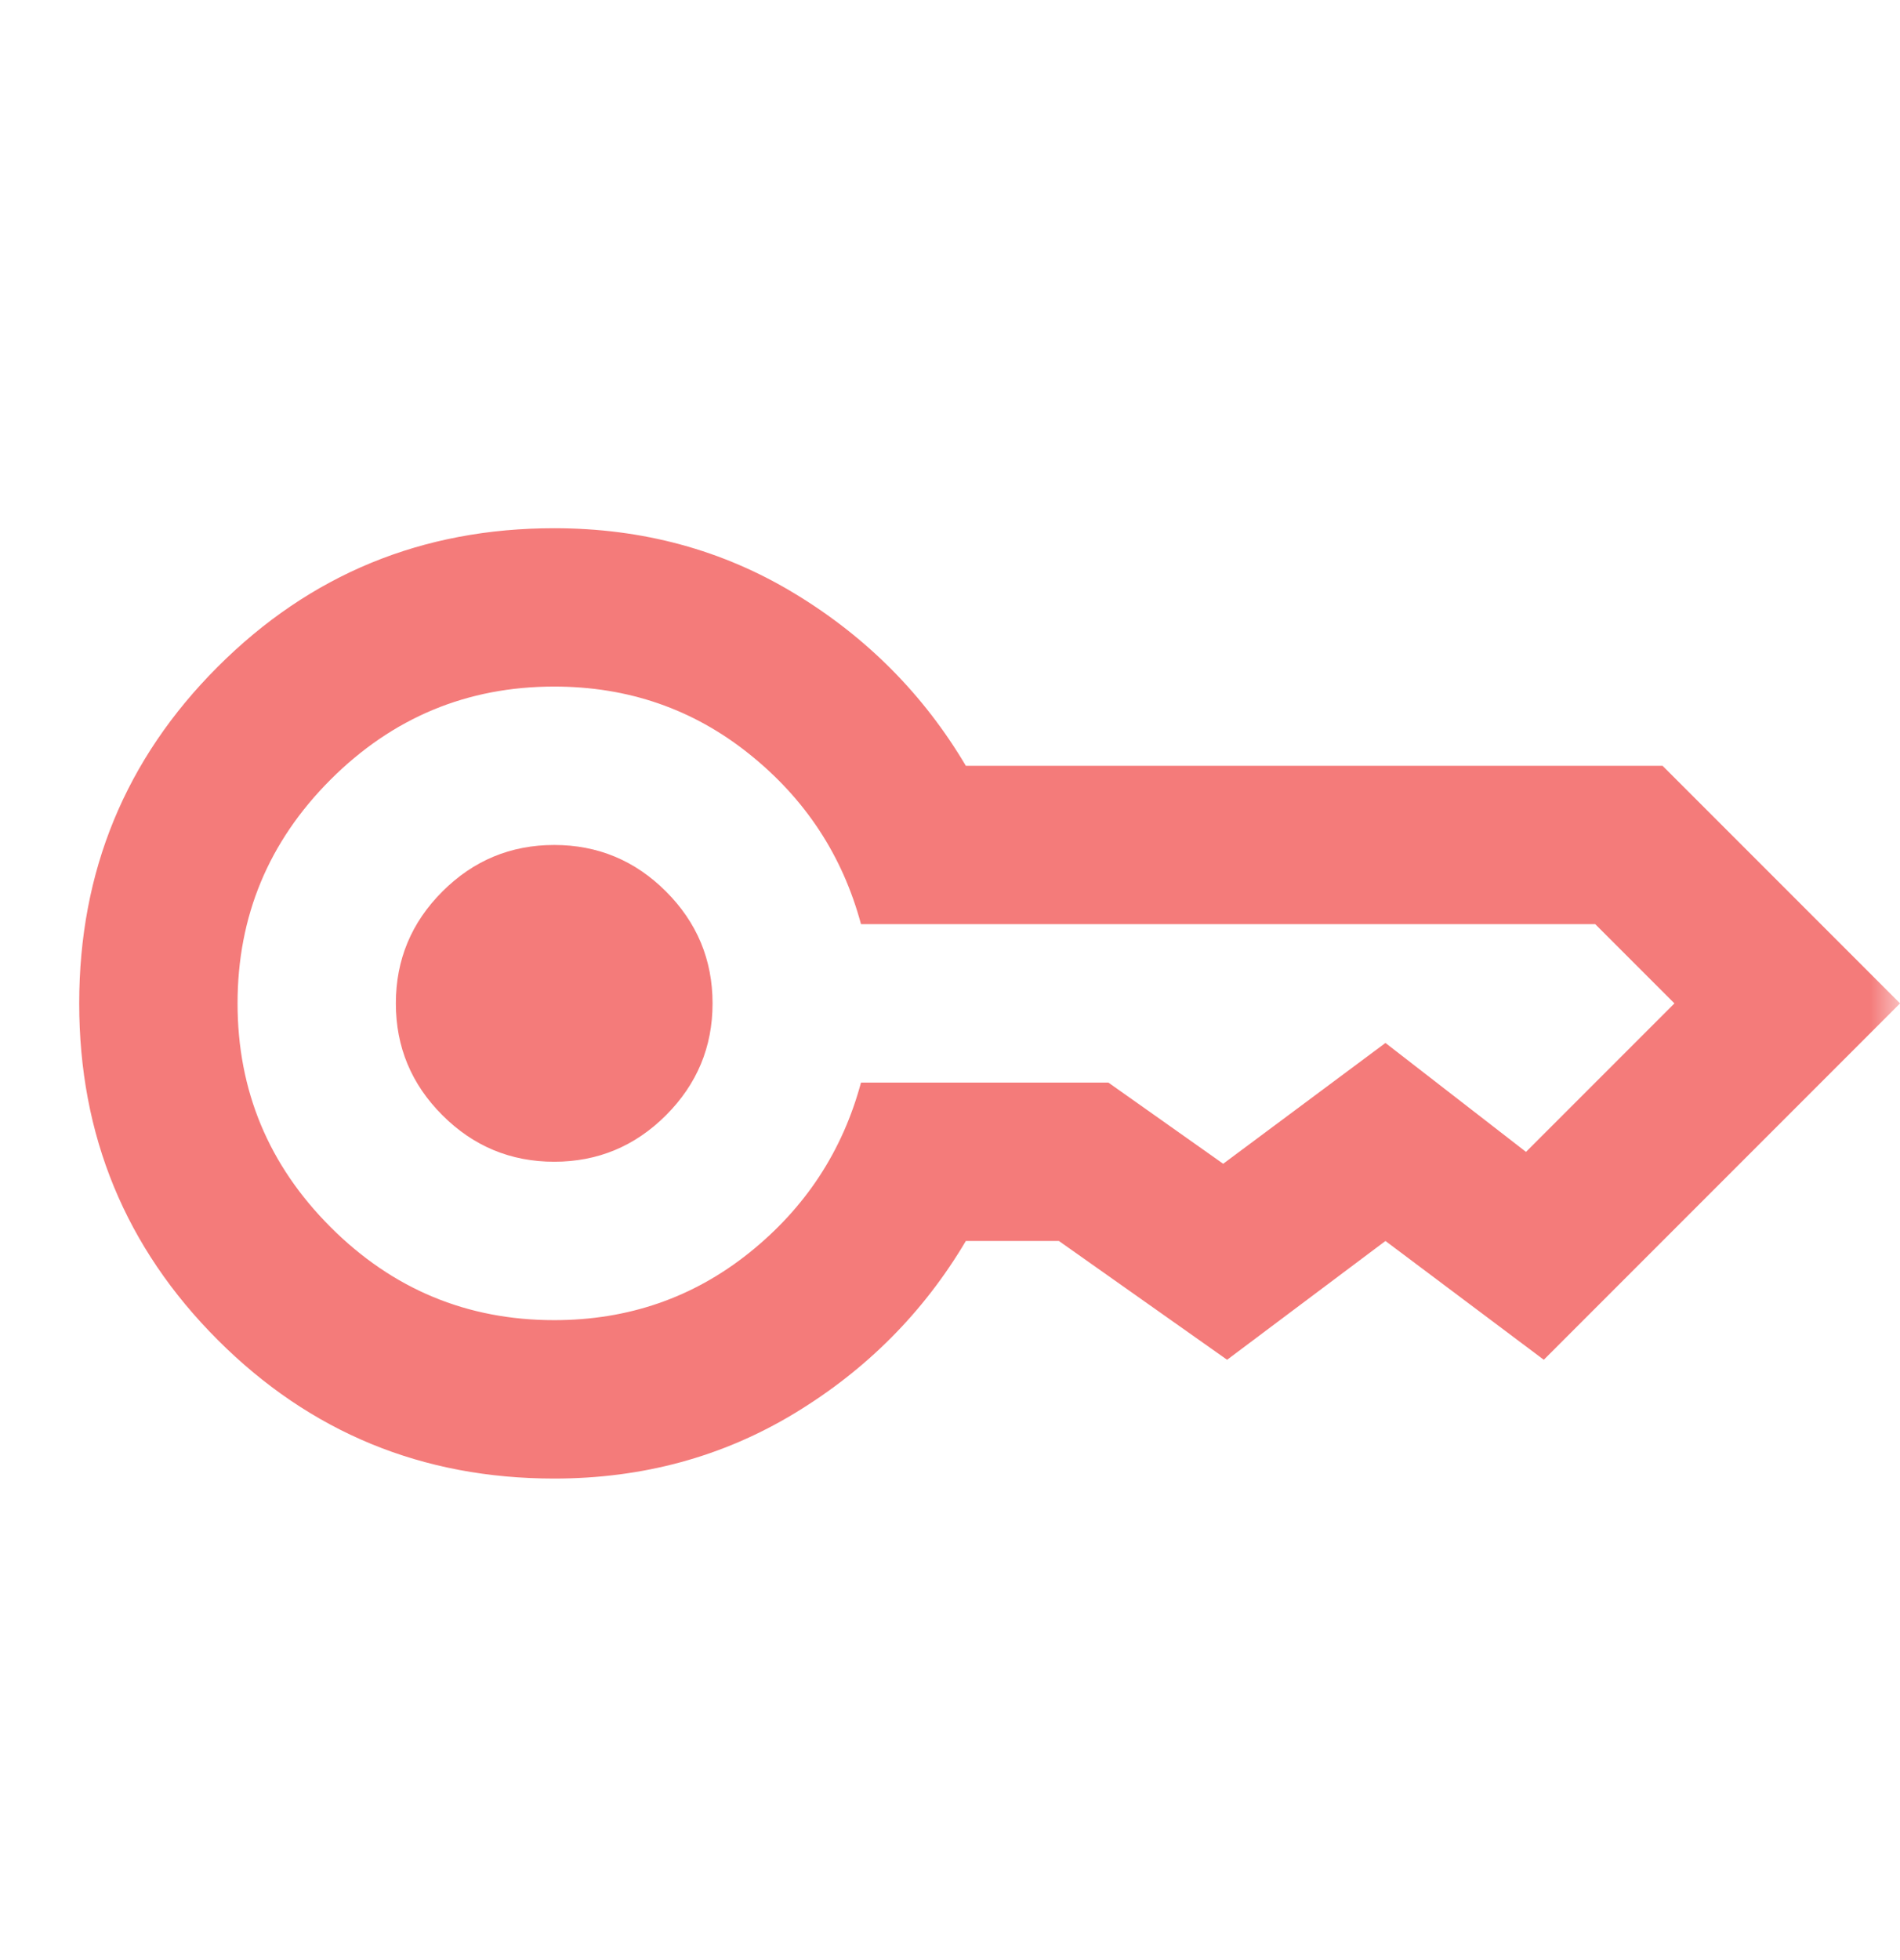 <svg width="32" height="33" viewBox="0 0 32 33" fill="none" xmlns="http://www.w3.org/2000/svg">
<g id="Icons">
<mask id="mask0_503_1641" style="mask-type:alpha" maskUnits="userSpaceOnUse" x="0" y="0" width="32" height="33">
<rect id="Bounding box" y="0.893" width="32" height="32" fill="#D9D9D9"/>
</mask>
<g mask="url(#mask0_503_1641)">
<path id="key" d="M9.334 19.559C8.601 19.559 7.973 19.298 7.451 18.776C6.928 18.254 6.667 17.626 6.667 16.893C6.667 16.159 6.928 15.531 7.451 15.009C7.973 14.487 8.601 14.226 9.334 14.226C10.067 14.226 10.695 14.487 11.217 15.009C11.739 15.531 12.001 16.159 12.001 16.893C12.001 17.626 11.739 18.254 11.217 18.776C10.695 19.298 10.067 19.559 9.334 19.559ZM9.334 24.893C7.112 24.893 5.223 24.115 3.667 22.559C2.112 21.004 1.334 19.115 1.334 16.893C1.334 14.67 2.112 12.781 3.667 11.226C5.223 9.67 7.112 8.893 9.334 8.893C10.823 8.893 12.173 9.259 13.384 9.993C14.595 10.726 15.556 11.693 16.267 12.893H28.001L32.001 16.893L26.001 22.893L23.334 20.893L20.667 22.893L17.834 20.893H16.267C15.556 22.093 14.595 23.059 13.384 23.793C12.173 24.526 10.823 24.893 9.334 24.893ZM9.334 22.226C10.578 22.226 11.673 21.848 12.617 21.093C13.562 20.337 14.19 19.381 14.501 18.226H18.667L20.601 19.593L23.334 17.559L25.701 19.393L28.201 16.893L26.867 15.559H14.501C14.19 14.404 13.562 13.448 12.617 12.693C11.673 11.937 10.578 11.559 9.334 11.559C7.867 11.559 6.612 12.082 5.567 13.126C4.523 14.17 4.001 15.426 4.001 16.893C4.001 18.359 4.523 19.615 5.567 20.659C6.612 21.704 7.867 22.226 9.334 22.226Z" fill="#F47B7A"/>
</g>
</g>
</svg>

